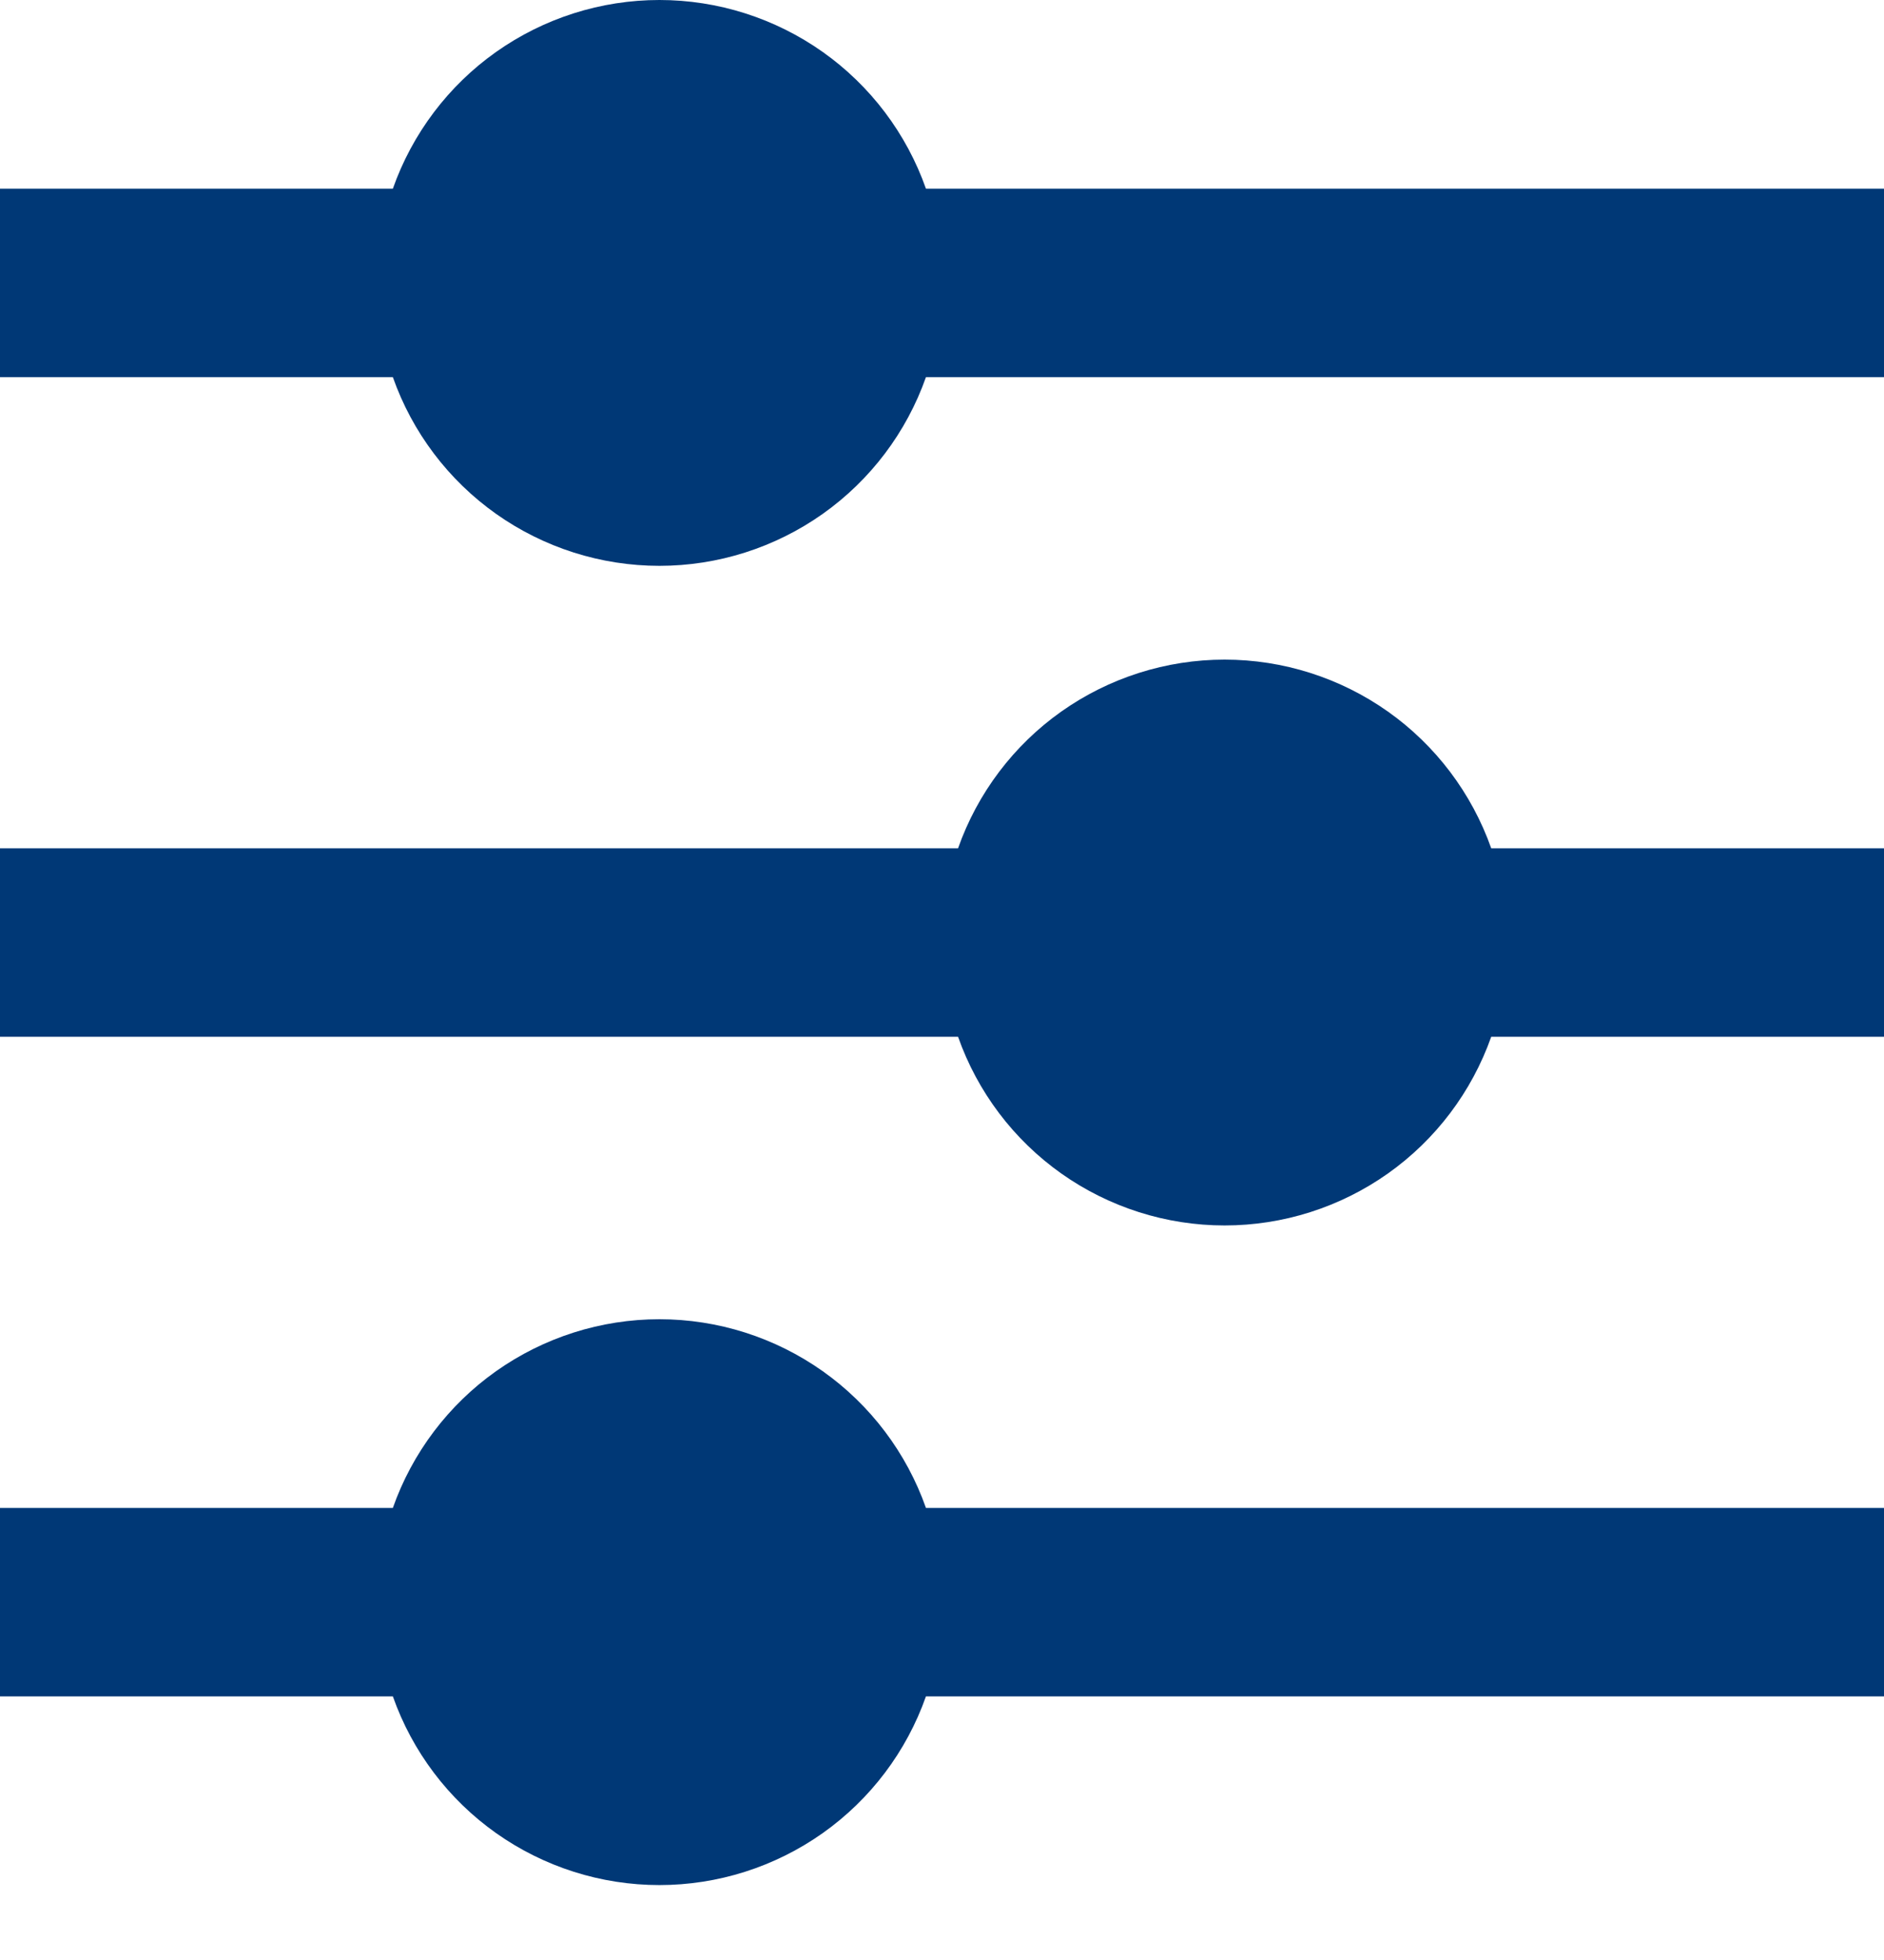 <svg width="25" height="26" viewBox="0 0 25 26" fill="none" xmlns="http://www.w3.org/2000/svg">
<path d="M5.213 20.003C5.471 19.271 5.95 18.637 6.583 18.189C7.217 17.741 7.974 17.5 8.75 17.5C9.526 17.5 10.283 17.741 10.917 18.189C11.55 18.637 12.029 19.271 12.287 20.003H25V22.503H12.287C12.029 23.235 11.55 23.869 10.917 24.317C10.283 24.765 9.526 25.006 8.75 25.006C7.974 25.006 7.217 24.765 6.583 24.317C5.95 23.869 5.471 23.235 5.213 22.503H0V20.003H5.213ZM12.713 11.253C12.971 10.521 13.45 9.887 14.083 9.439C14.717 8.991 15.474 8.75 16.25 8.75C17.026 8.75 17.783 8.991 18.417 9.439C19.05 9.887 19.529 10.521 19.788 11.253H25V13.753H19.788C19.529 14.485 19.05 15.119 18.417 15.567C17.783 16.015 17.026 16.256 16.25 16.256C15.474 16.256 14.717 16.015 14.083 15.567C13.45 15.119 12.971 14.485 12.713 13.753H0V11.253H12.713ZM5.213 2.503C5.471 1.771 5.95 1.137 6.583 0.689C7.217 0.241 7.974 0 8.75 0C9.526 0 10.283 0.241 10.917 0.689C11.55 1.137 12.029 1.771 12.287 2.503H25V5.003H12.287C12.029 5.735 11.55 6.369 10.917 6.817C10.283 7.265 9.526 7.506 8.75 7.506C7.974 7.506 7.217 7.265 6.583 6.817C5.95 6.369 5.471 5.735 5.213 5.003H0V2.503H5.213Z" fill="#003876"/>
</svg>
